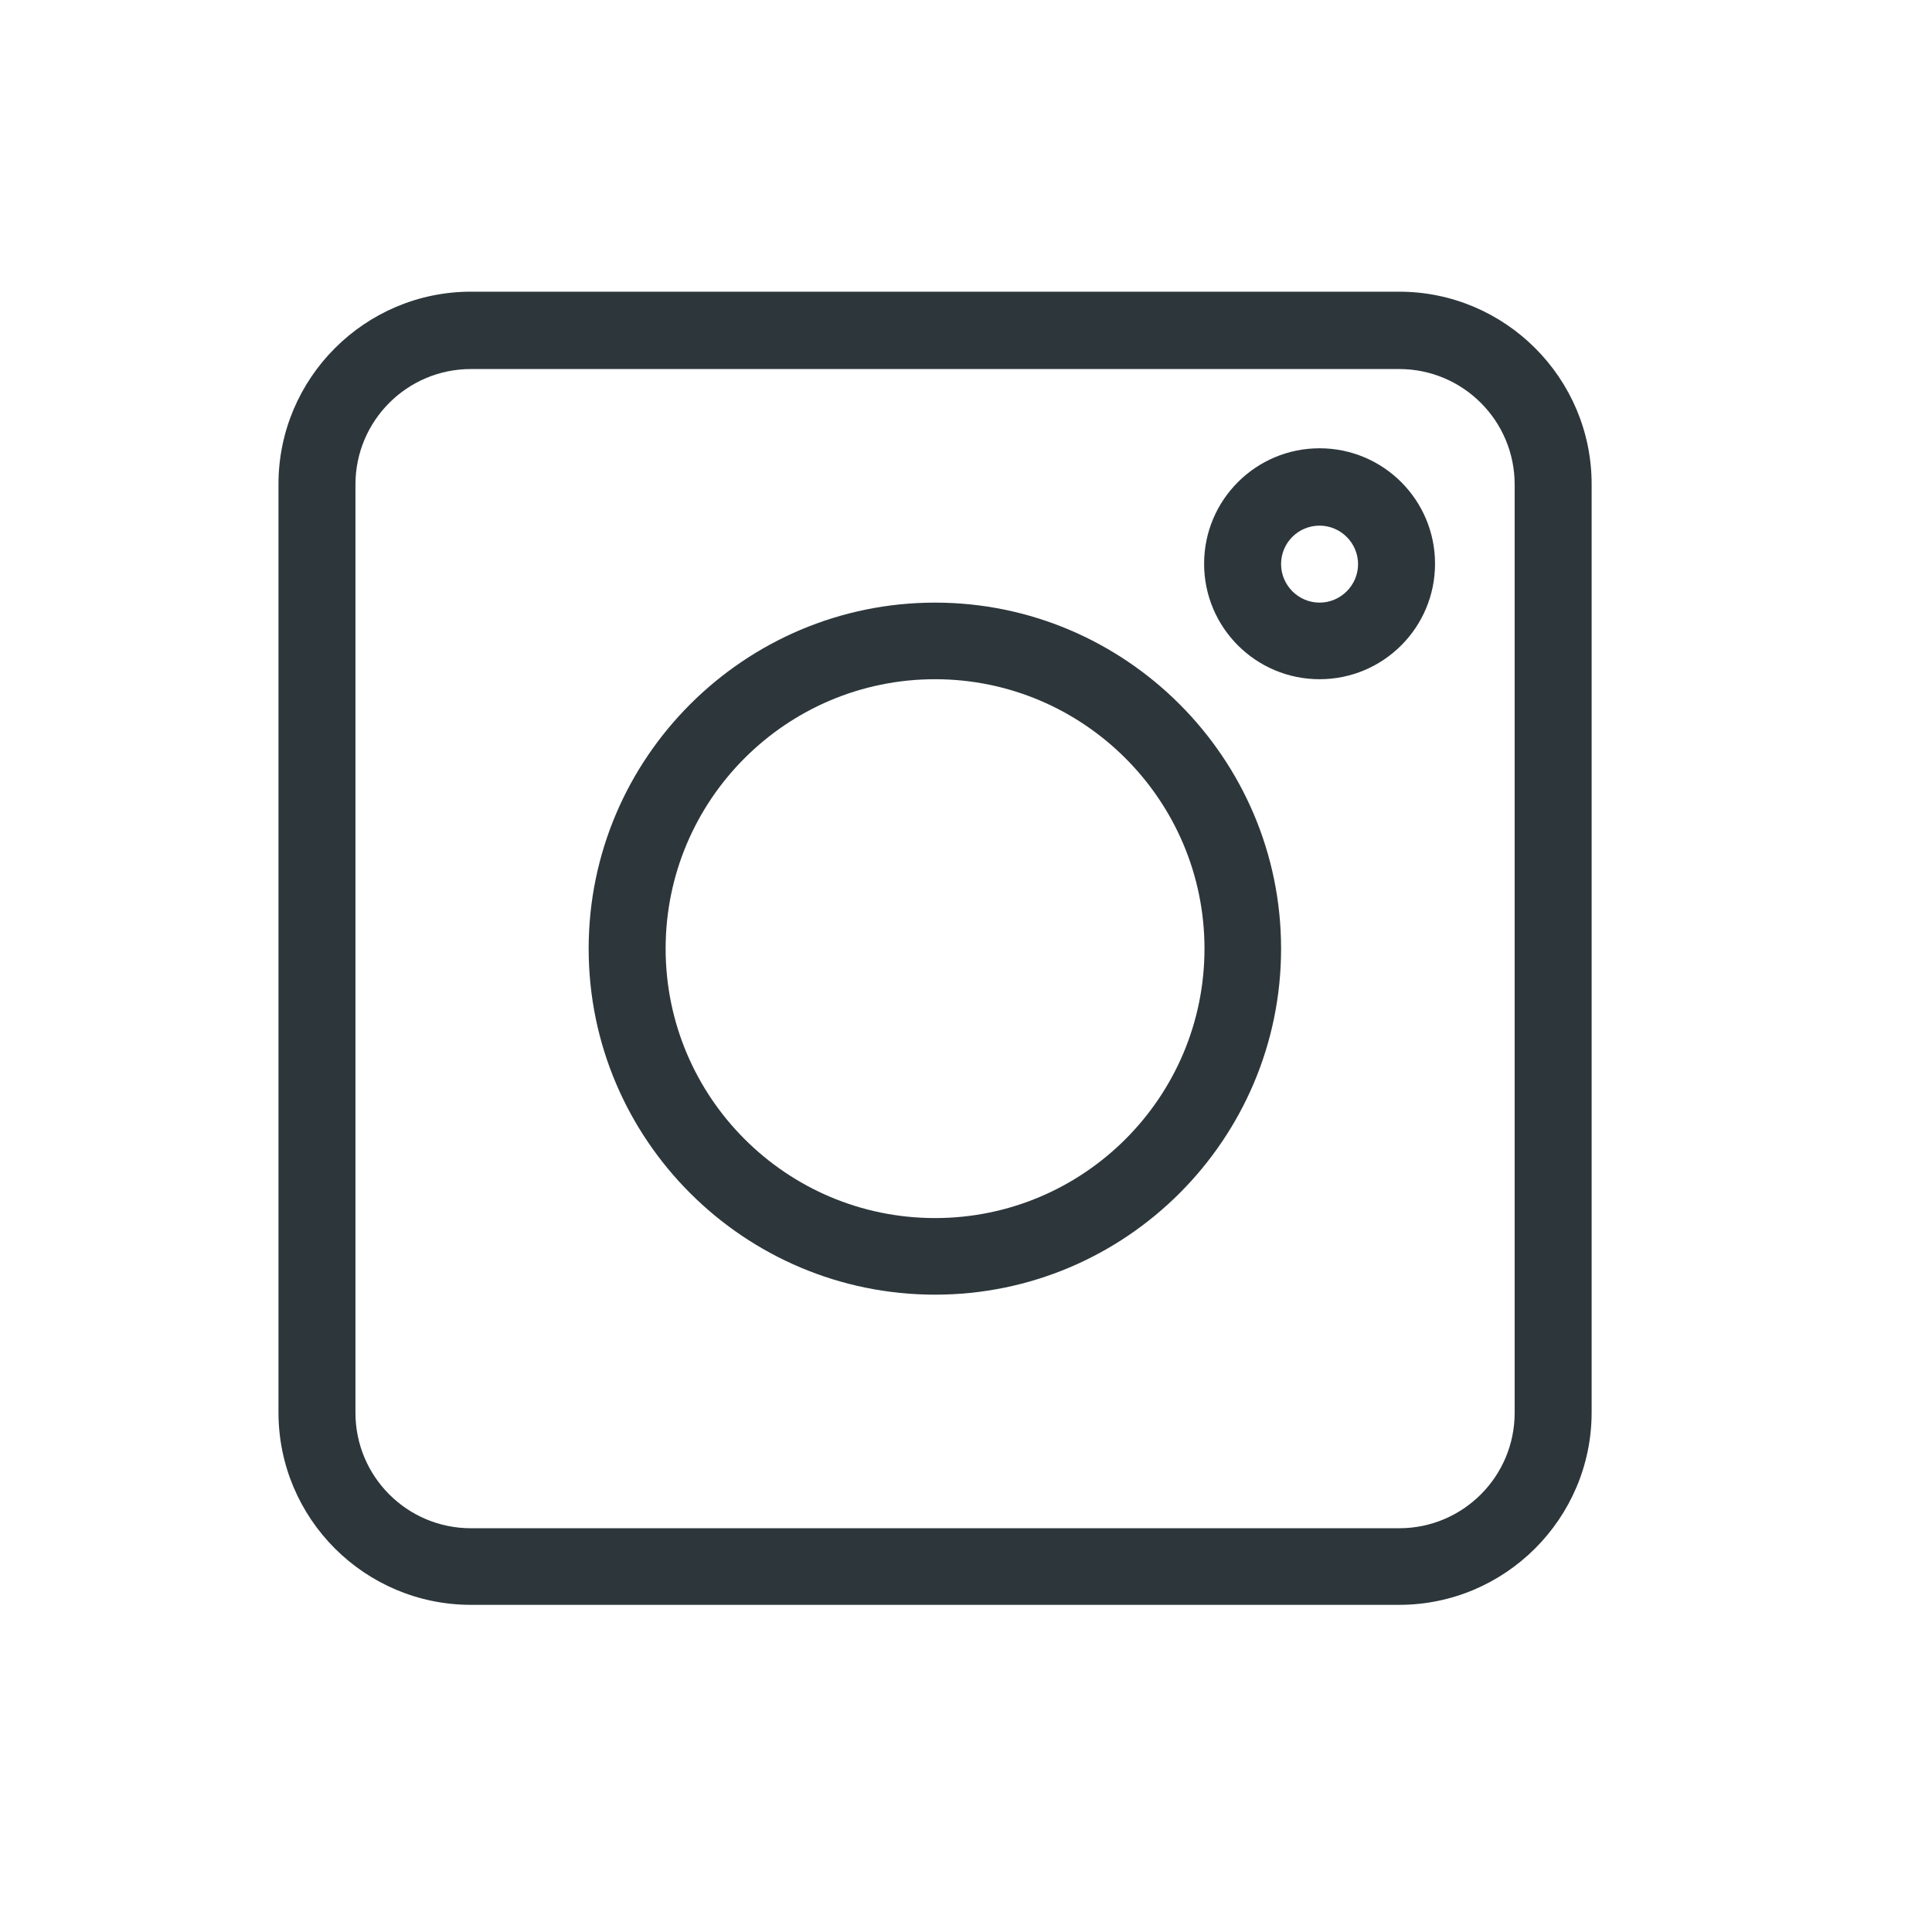 <?xml version="1.0" encoding="utf-8"?>
<!-- Generator: Adobe Illustrator 24.0.1, SVG Export Plug-In . SVG Version: 6.00 Build 0)  -->
<svg version="1.1" id="Capa_1" xmlns="http://www.w3.org/2000/svg" xmlns:xlink="http://www.w3.org/1999/xlink" x="0px" y="0px"
	 viewBox="0 0 512 512" style="enable-background:new 0 0 512 512;" xml:space="preserve">
<style type="text/css">
	.st0{fill:#00FF00;}
	.st1{fill:#2D373B;}
</style>
<path class="st1" d="M124.8,425.3h246c28.1,0,51-22.9,51-51v-246c0-28.1-22.9-51-51-51h-246c-28.1,0-51,22.9-51,51v246
	C73.8,402.5,96.7,425.3,124.8,425.3z M94.2,128.4c0-16.9,13.7-30.6,30.6-30.6h246c16.9,0,30.6,13.7,30.6,30.6v246
	c0,16.9-13.7,30.6-30.6,30.6h-246c-16.9,0-30.6-13.7-30.6-30.6V128.4z"/>
<path class="st1" d="M247.8,343.1c50.6,0,91.7-41.2,91.7-91.7s-41.2-91.7-91.7-91.7S156,200.8,156,251.4S197.2,343.1,247.8,343.1z
	 M247.8,180c39.3,0,71.4,32,71.4,71.4s-32,71.4-71.4,71.4s-71.4-32-71.4-71.4S208.4,180,247.8,180z"/>
<path class="st1" d="M349.7,180c16.9,0,30.6-13.7,30.6-30.6s-13.7-30.6-30.6-30.6c-16.9,0-30.6,13.7-30.6,30.6S332.8,180,349.7,180z
	 M349.7,139.3c5.6,0,10.2,4.6,10.2,10.2c0,5.6-4.6,10.2-10.2,10.2s-10.2-4.6-10.2-10.2C339.5,143.8,344.1,139.3,349.7,139.3z"/>
</svg>
